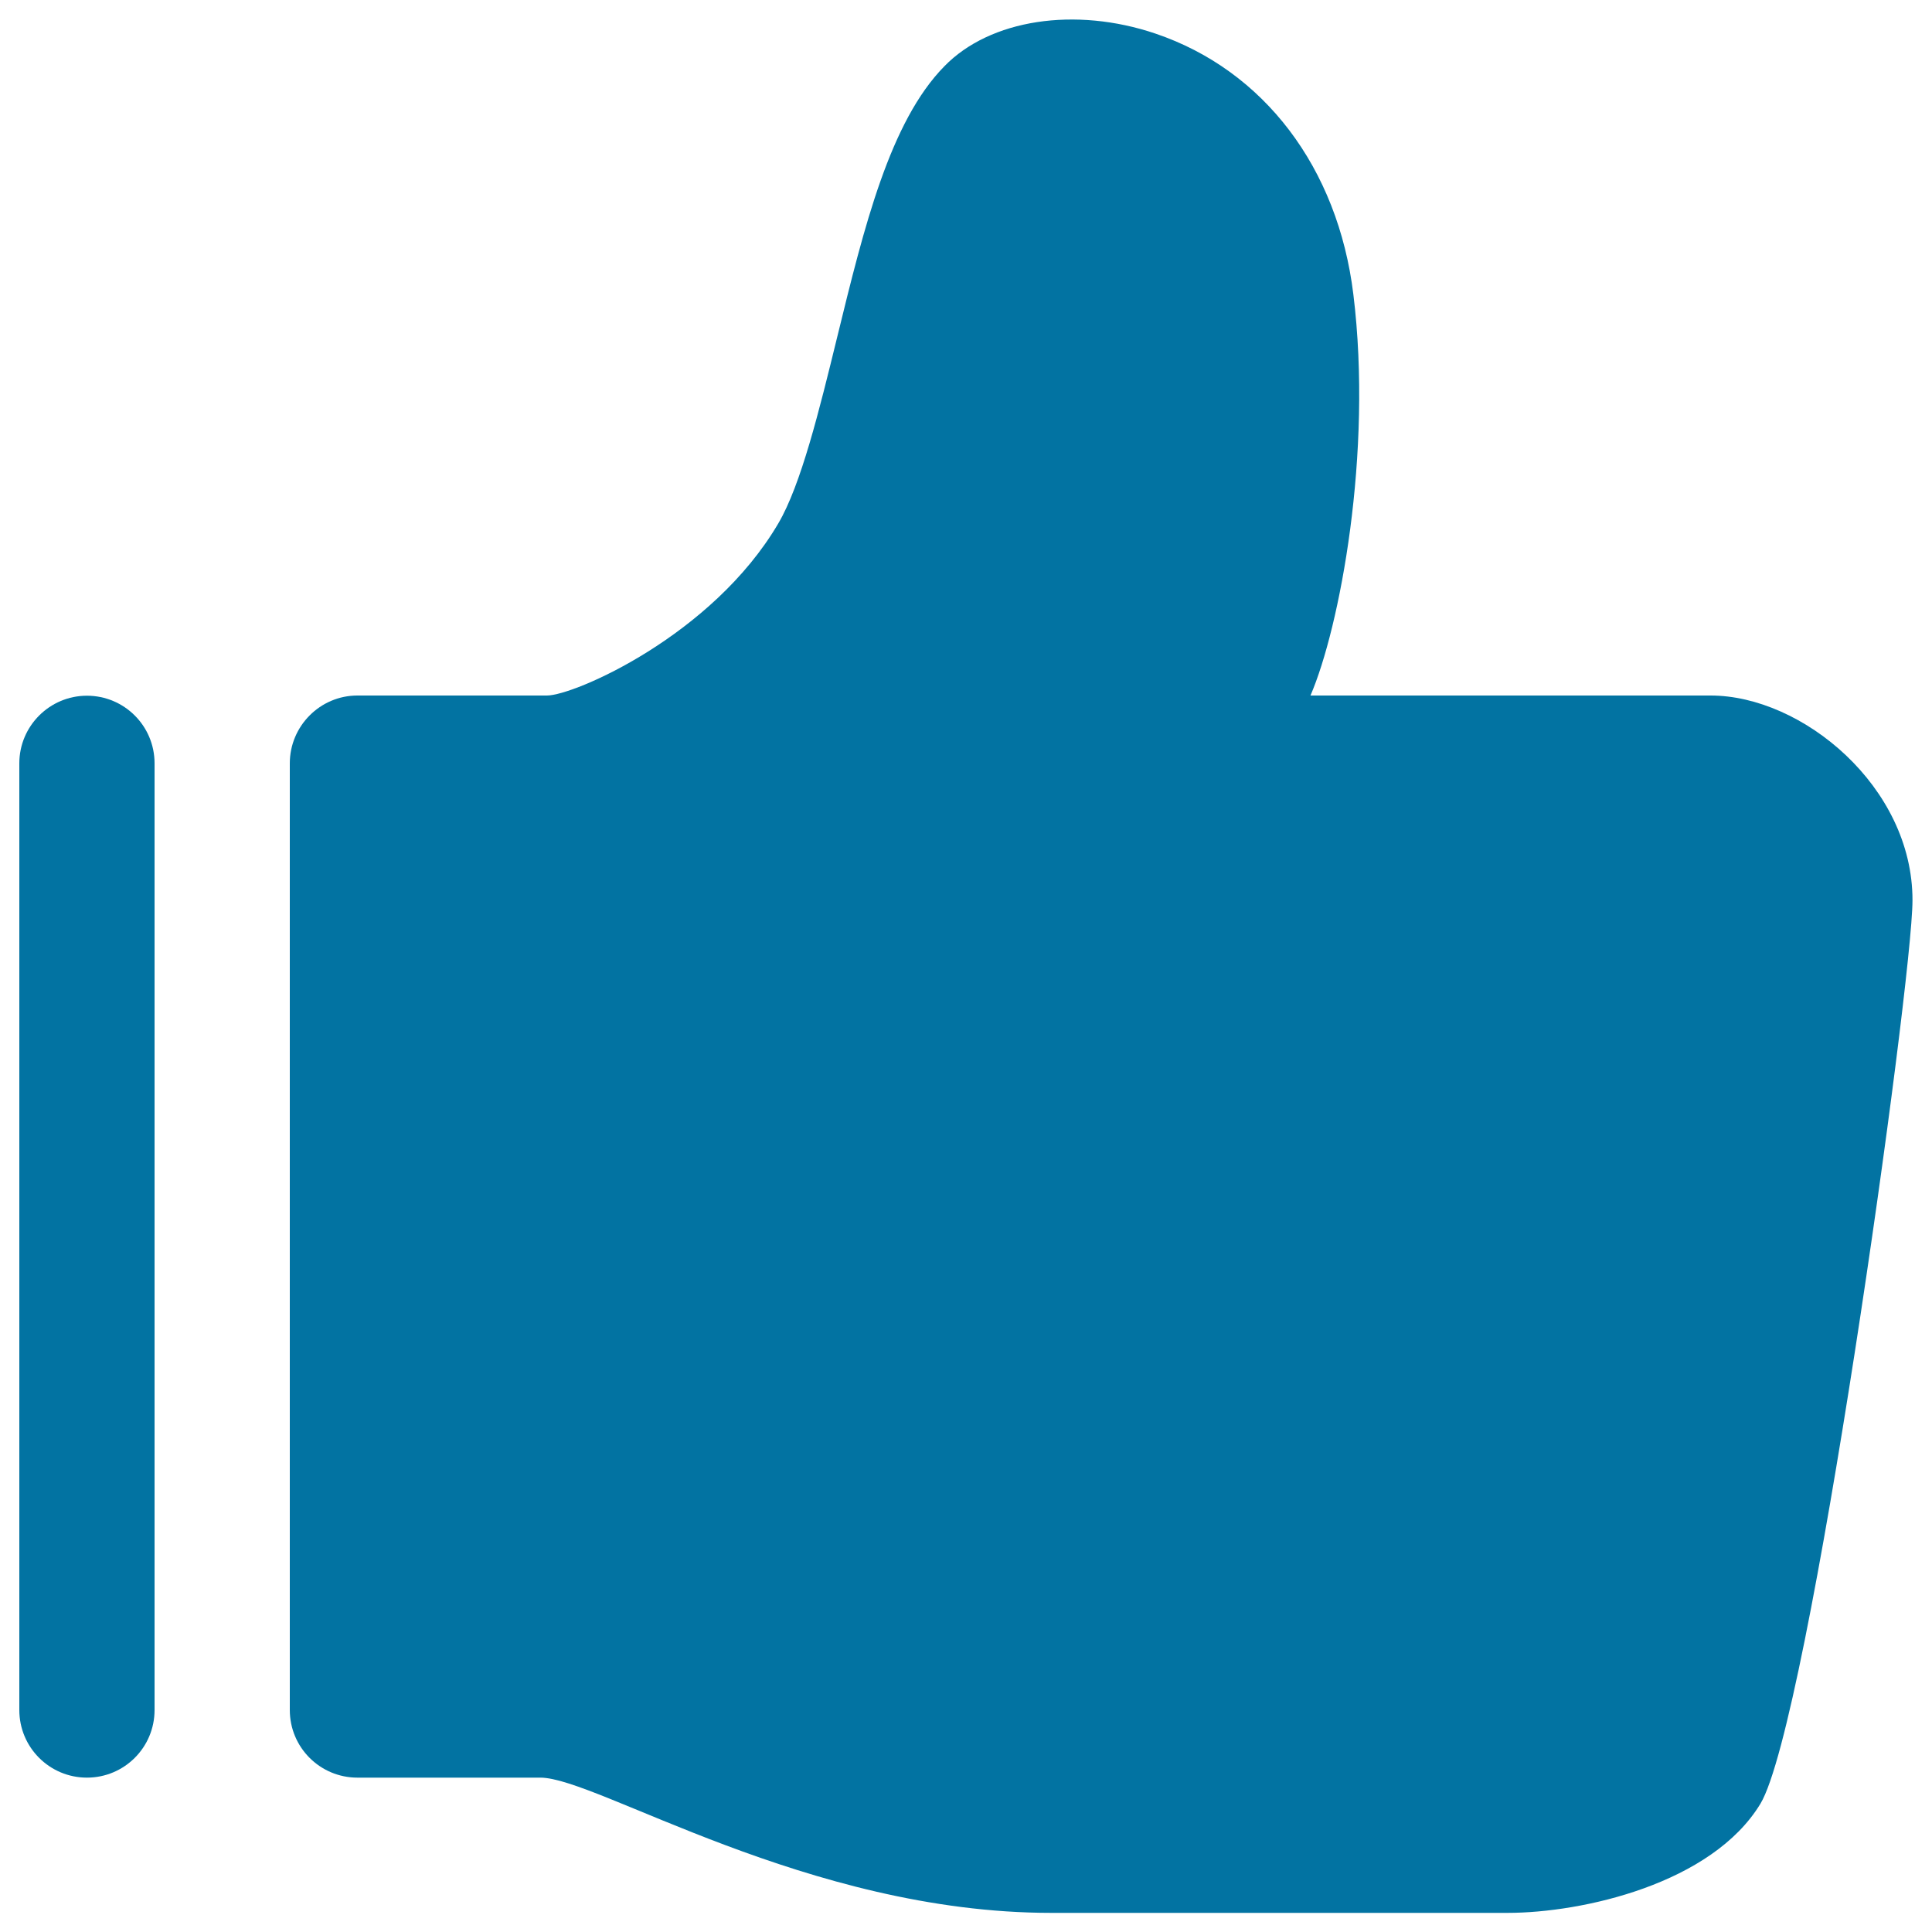 <svg xmlns="http://www.w3.org/2000/svg" viewBox="0 0 1000 1000" style="fill:#0273a2">
<title>Appreciate Fill SVG icon</title>
<path d="M885.4,360H678.3c15.1-35,32.3-125.4,22.2-207.6c-8-65.6-46.3-116-102.4-135c-41.6-14.1-85.7-7.4-109.3,16.9c-28.2,28.7-41.5,83-55.5,140.3c-9.2,37.6-18.7,76.4-30.5,96.4c-34.1,58-105.7,89-119.7,89H185c-19.3,0-35,15.8-35,35.1v490c0,19.4,15.7,35,35,35h94.7c29.3,0,138.3,70,264.4,70h236.2c38.9,0,105.8-15.1,130.9-56.5c25.3-42.1,78.7-425.1,78.7-467.6C990,407.2,932.8,360,885.4,360z"/><path d="M45,360.1c-19.3,0-35,15.7-35,35v490c0,19.4,15.7,35,35,35s35-15.6,35-35v-490C80,375.7,64.3,360.1,45,360.1z"/>
</svg>